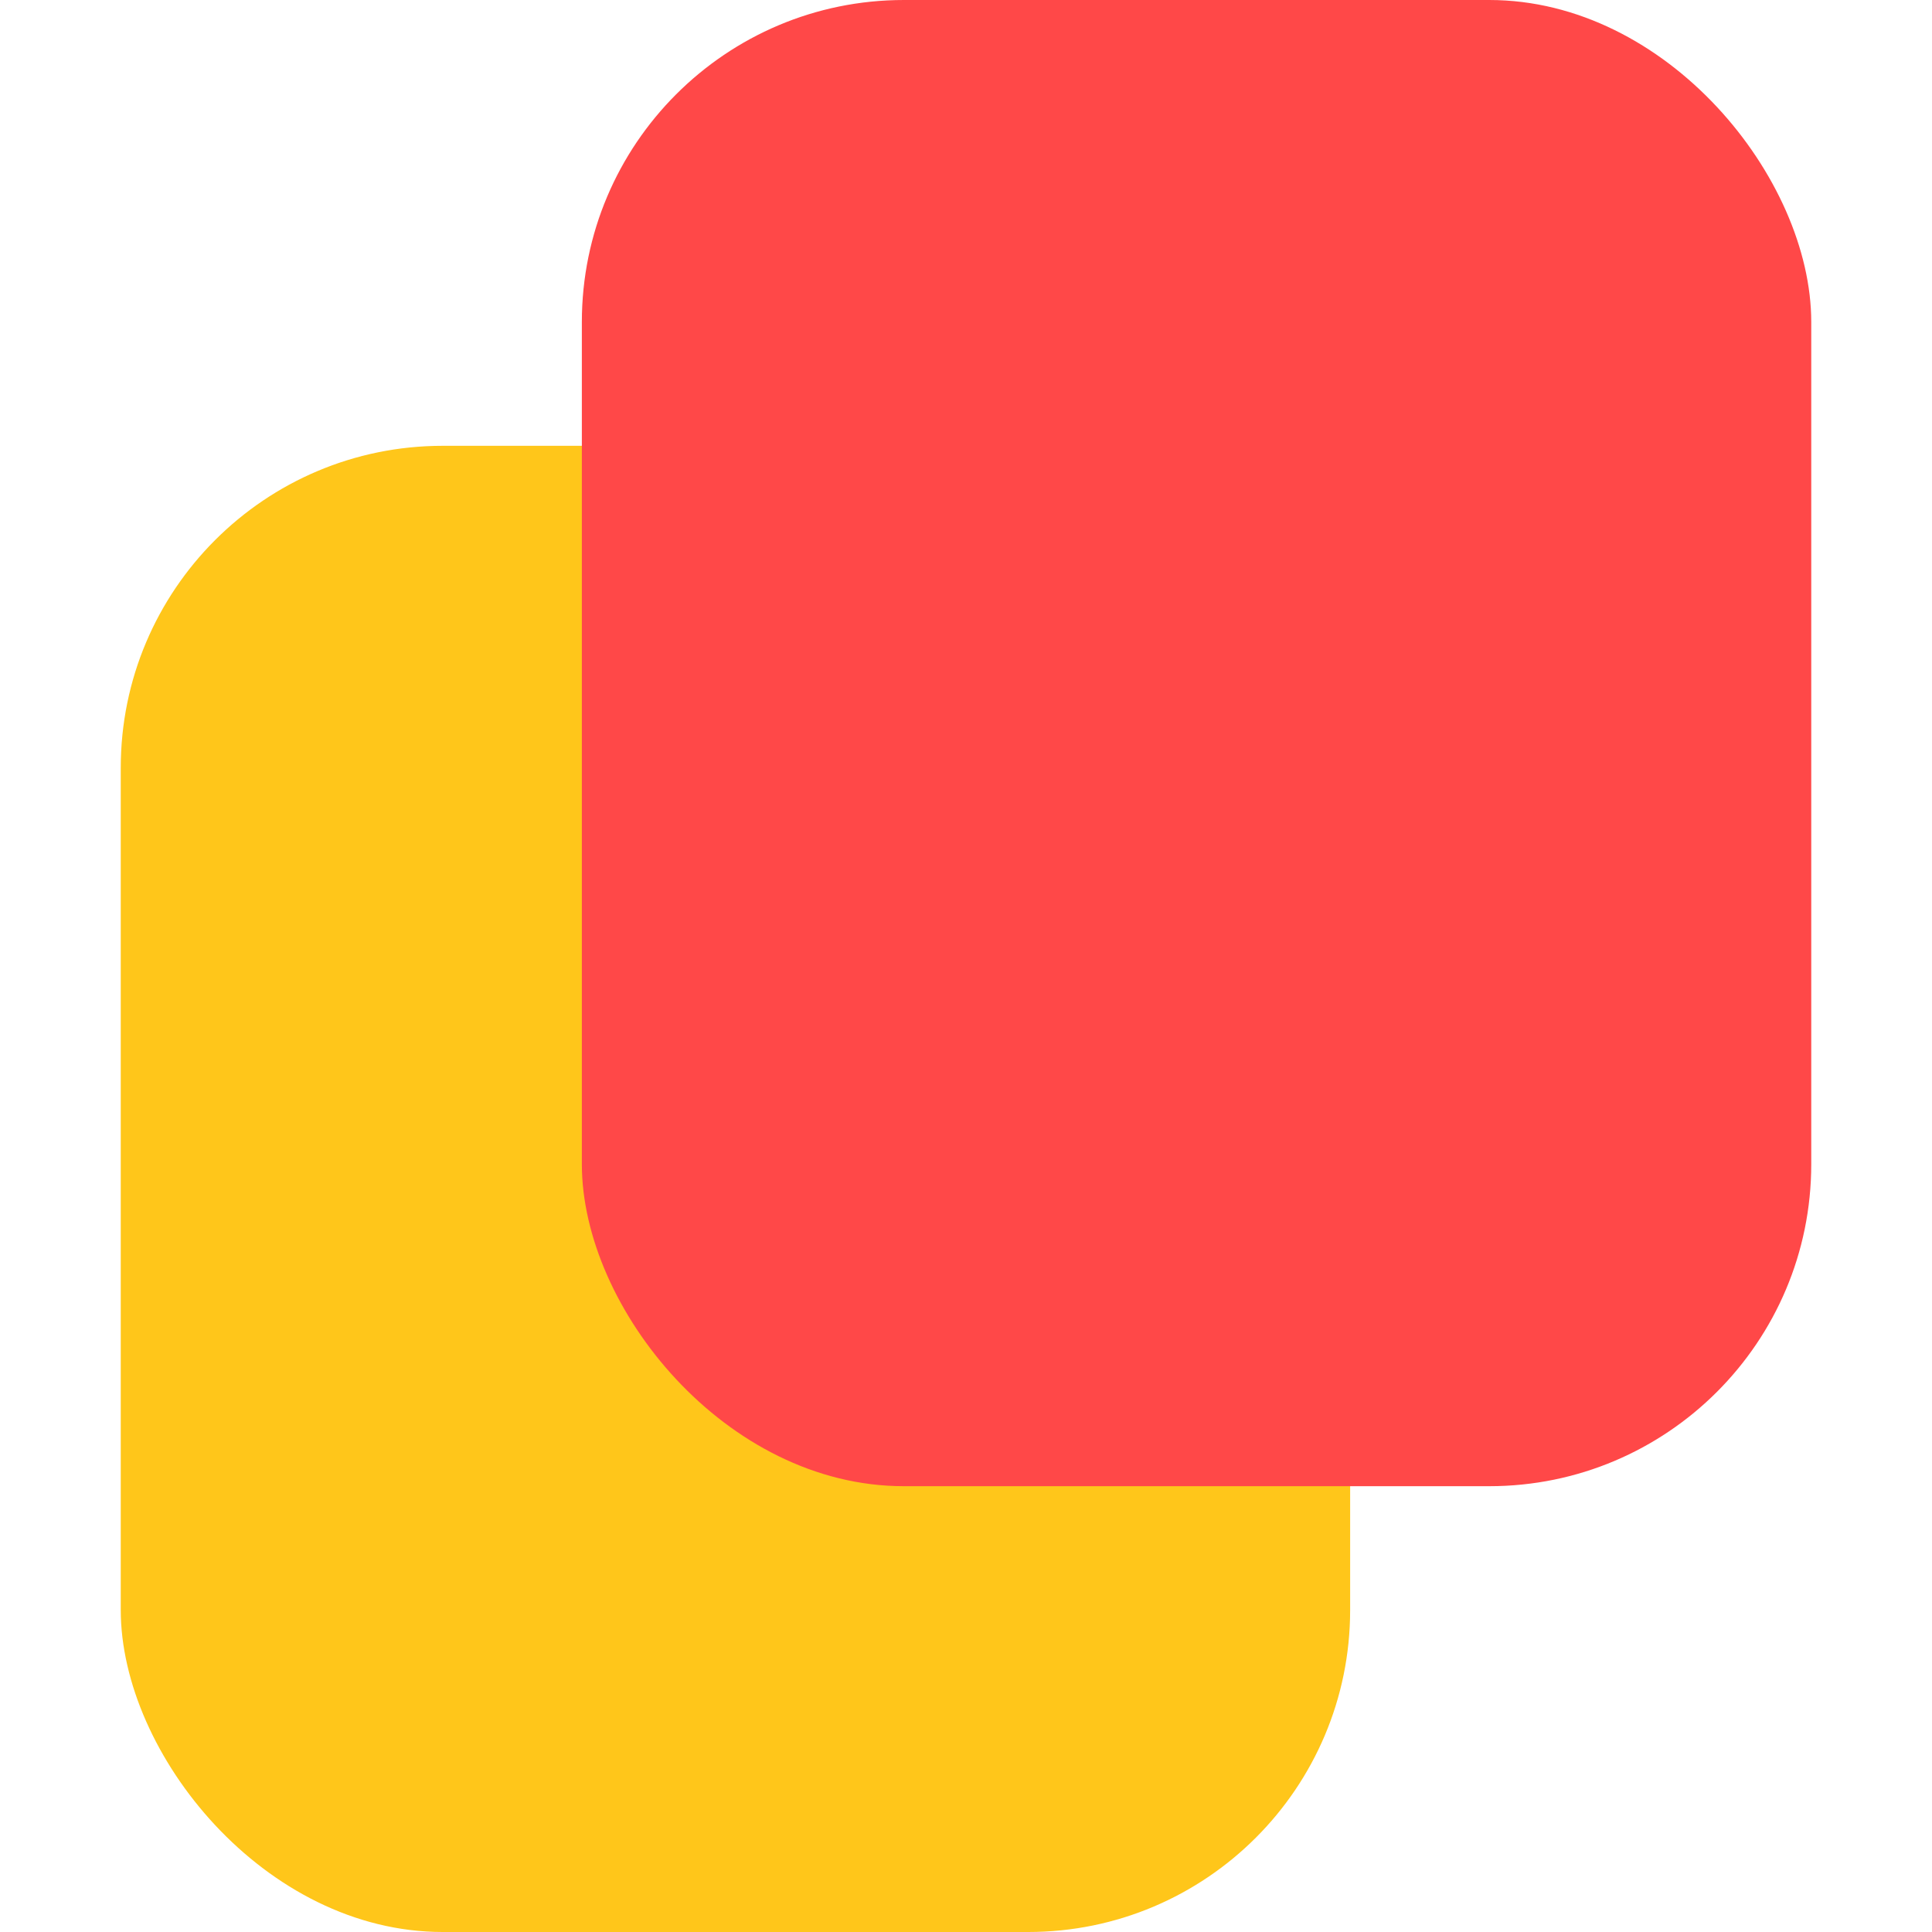 <svg width="12" height="12" viewBox="0 0 12 12" fill="none" xmlns="http://www.w3.org/2000/svg">
<rect x="0.75" y="2.769" width="7.636" height="9.231" rx="2" fill="#FFC61A"/>
<rect x="3.614" width="7.636" height="9.231" rx="2" fill="#FF4848"/>
</svg>
